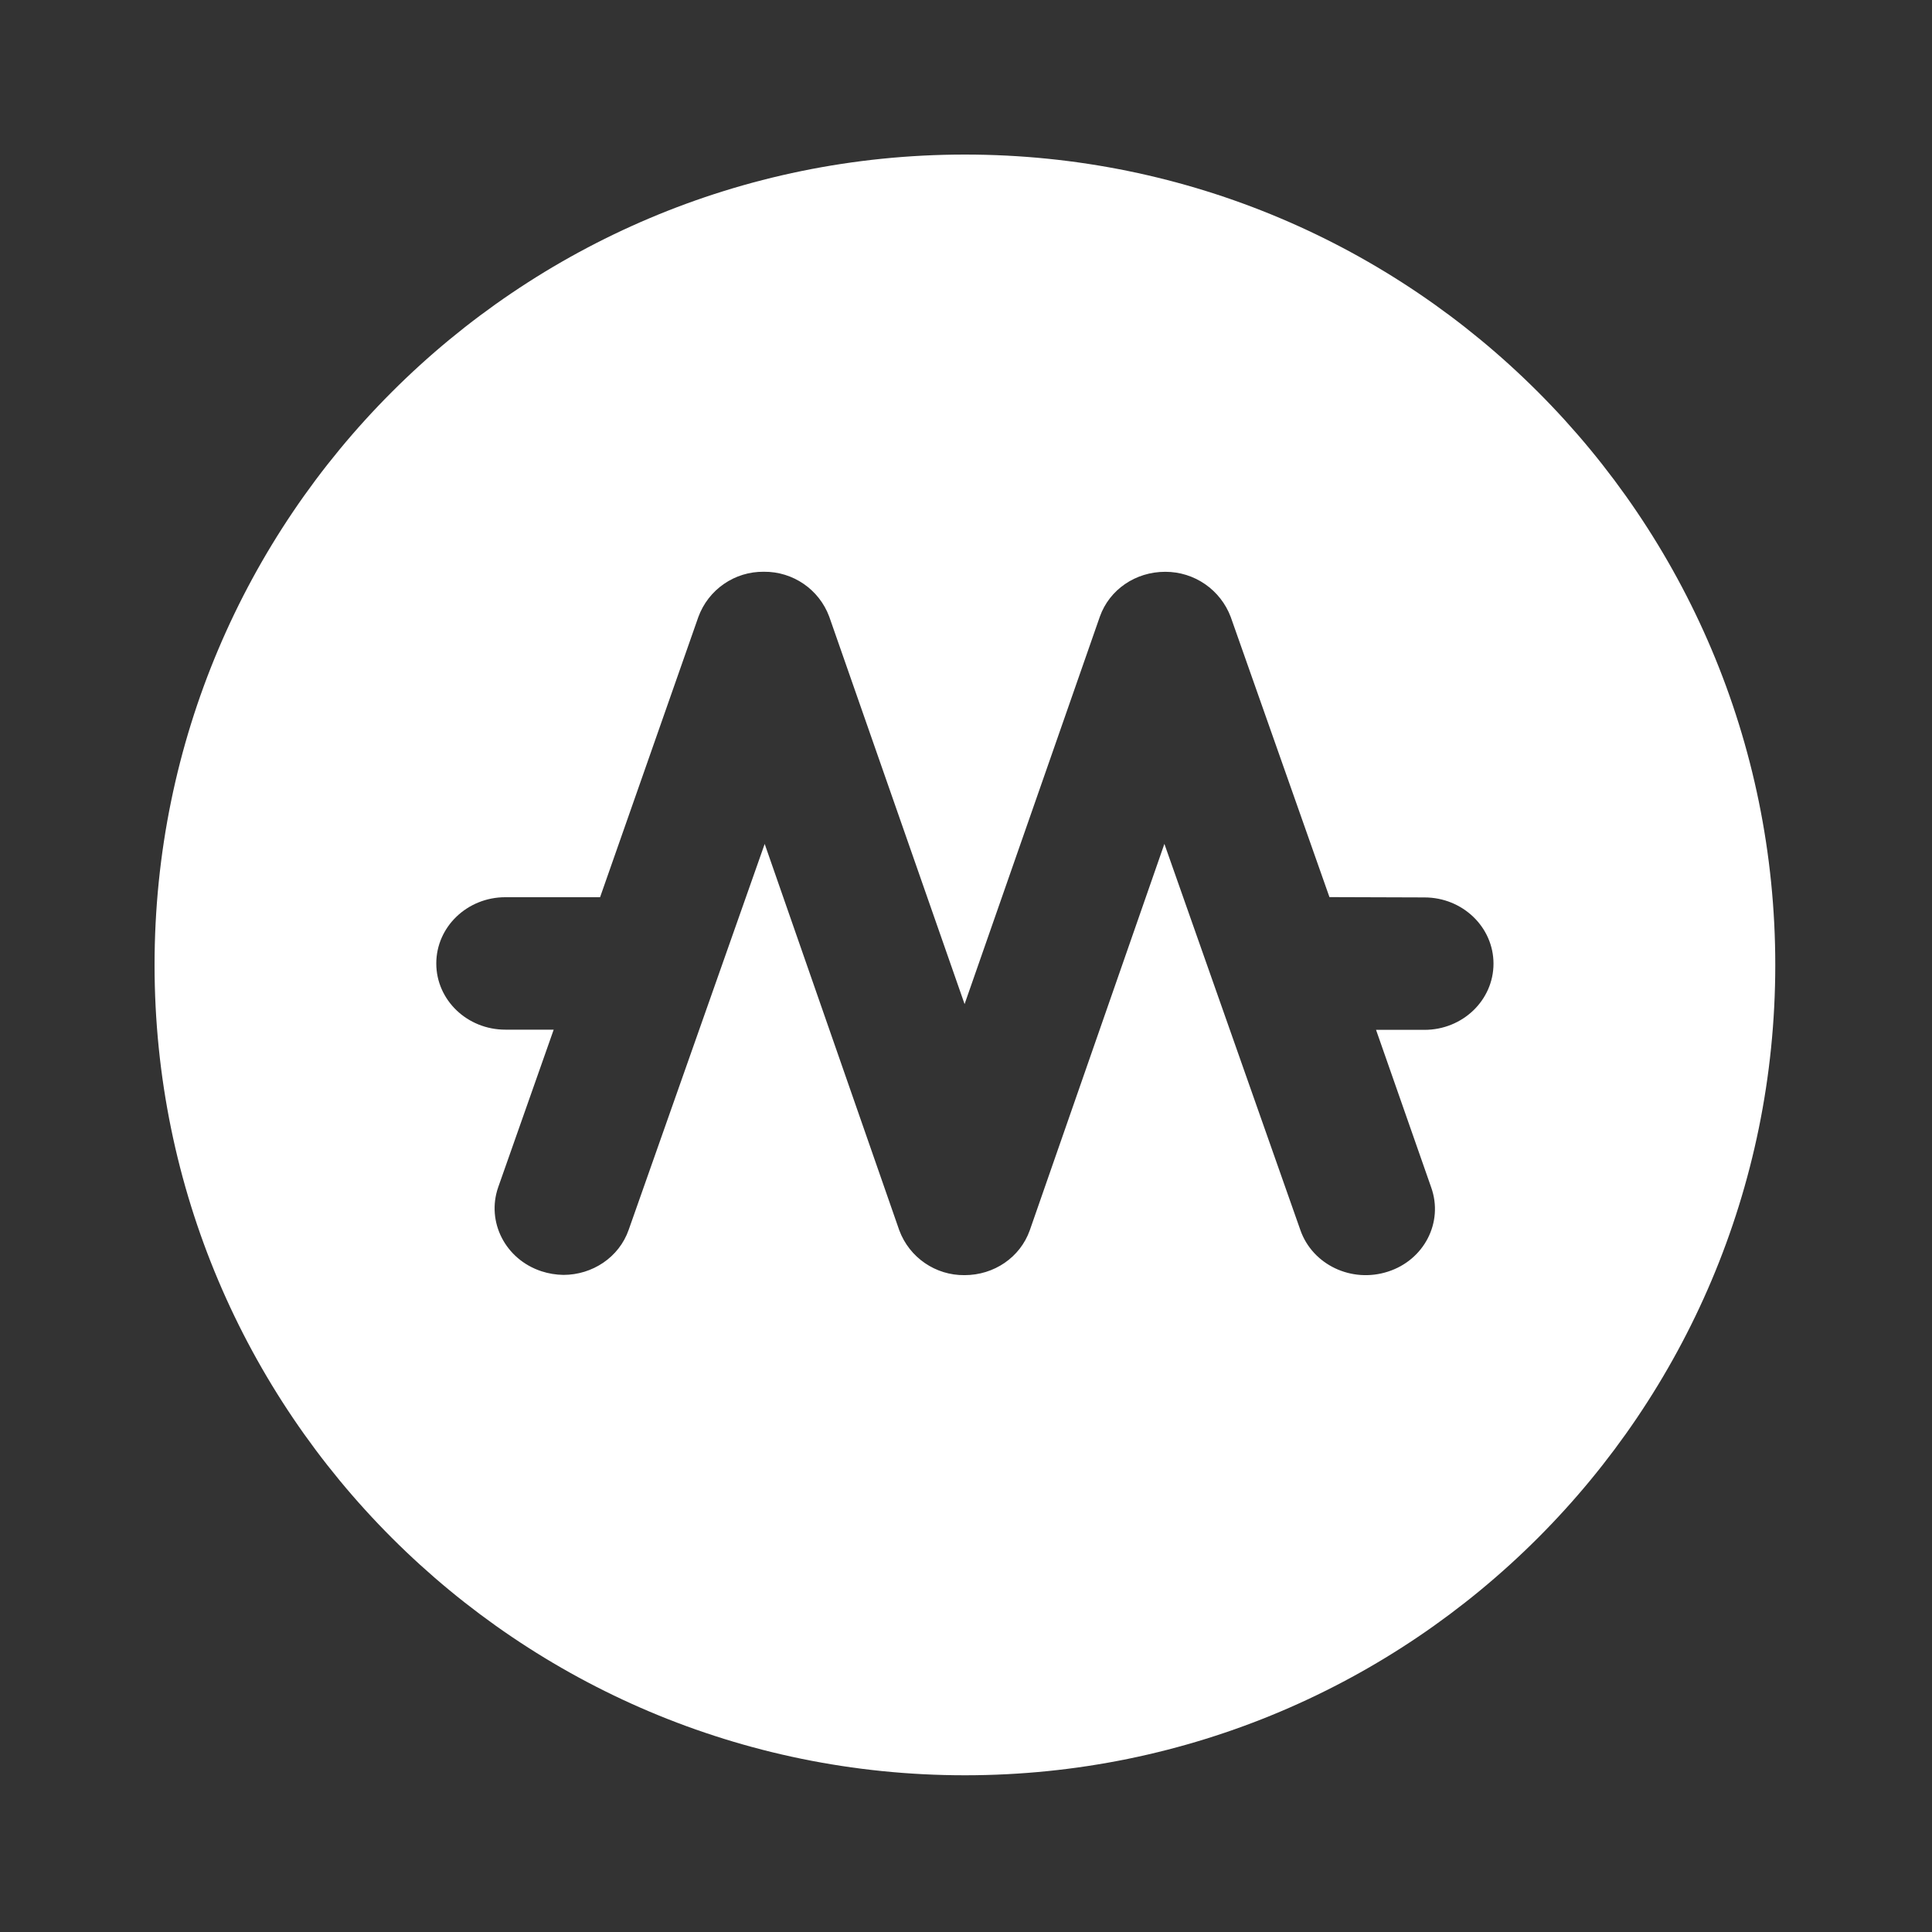 <?xml version="1.0" encoding="utf-8"?>
<svg xmlns="http://www.w3.org/2000/svg" width="250" height="250" viewBox="0 0 250 250" fill="none">
<rect x="0" y="0" width="250" height="250" fill="#333333" stroke="none"/>
<path fill-rule="evenodd" clip-rule="evenodd" d="M229.72 124.86C229.72 182.773 182.773 229.72 124.86 229.72C66.948 229.72 20 182.773 20 124.86C20 66.948 66.948 20 124.86 20C182.773 20 229.72 66.948 229.72 124.86ZM159.251 79.824L172.031 116.086L184.325 116.126C189.26 116.126 193.258 119.966 193.258 124.698C193.258 129.429 189.26 133.263 184.325 133.263H178.06L185.203 153.672C186.803 158.187 184.267 163.05 179.607 164.545C174.888 166.078 169.829 163.646 168.268 159.171L150.672 109.198L133.252 159.203C132.007 162.703 128.631 165.003 124.811 165.003C121.055 165.043 117.68 162.723 116.37 159.21L98.95 109.205L81.353 159.131C80.107 162.71 76.641 164.971 72.905 164.971C71.942 164.957 70.978 164.8 70.061 164.499C65.394 162.965 62.911 158.109 64.464 153.632L71.647 133.237H65.388C60.453 133.237 56.455 129.403 56.455 124.672C56.455 119.94 60.453 116.099 65.394 116.099H77.65L90.371 79.824C91.004 78.099 92.155 76.612 93.666 75.566C95.177 74.521 96.975 73.968 98.812 73.985H98.858C102.613 73.952 105.989 76.272 107.299 79.785L124.817 129.928L142.323 79.785C143.568 76.285 146.943 73.991 150.77 73.991H150.809C152.643 73.991 154.432 74.549 155.94 75.591C157.448 76.633 158.603 78.11 159.251 79.824Z" fill="white"/>
</svg>